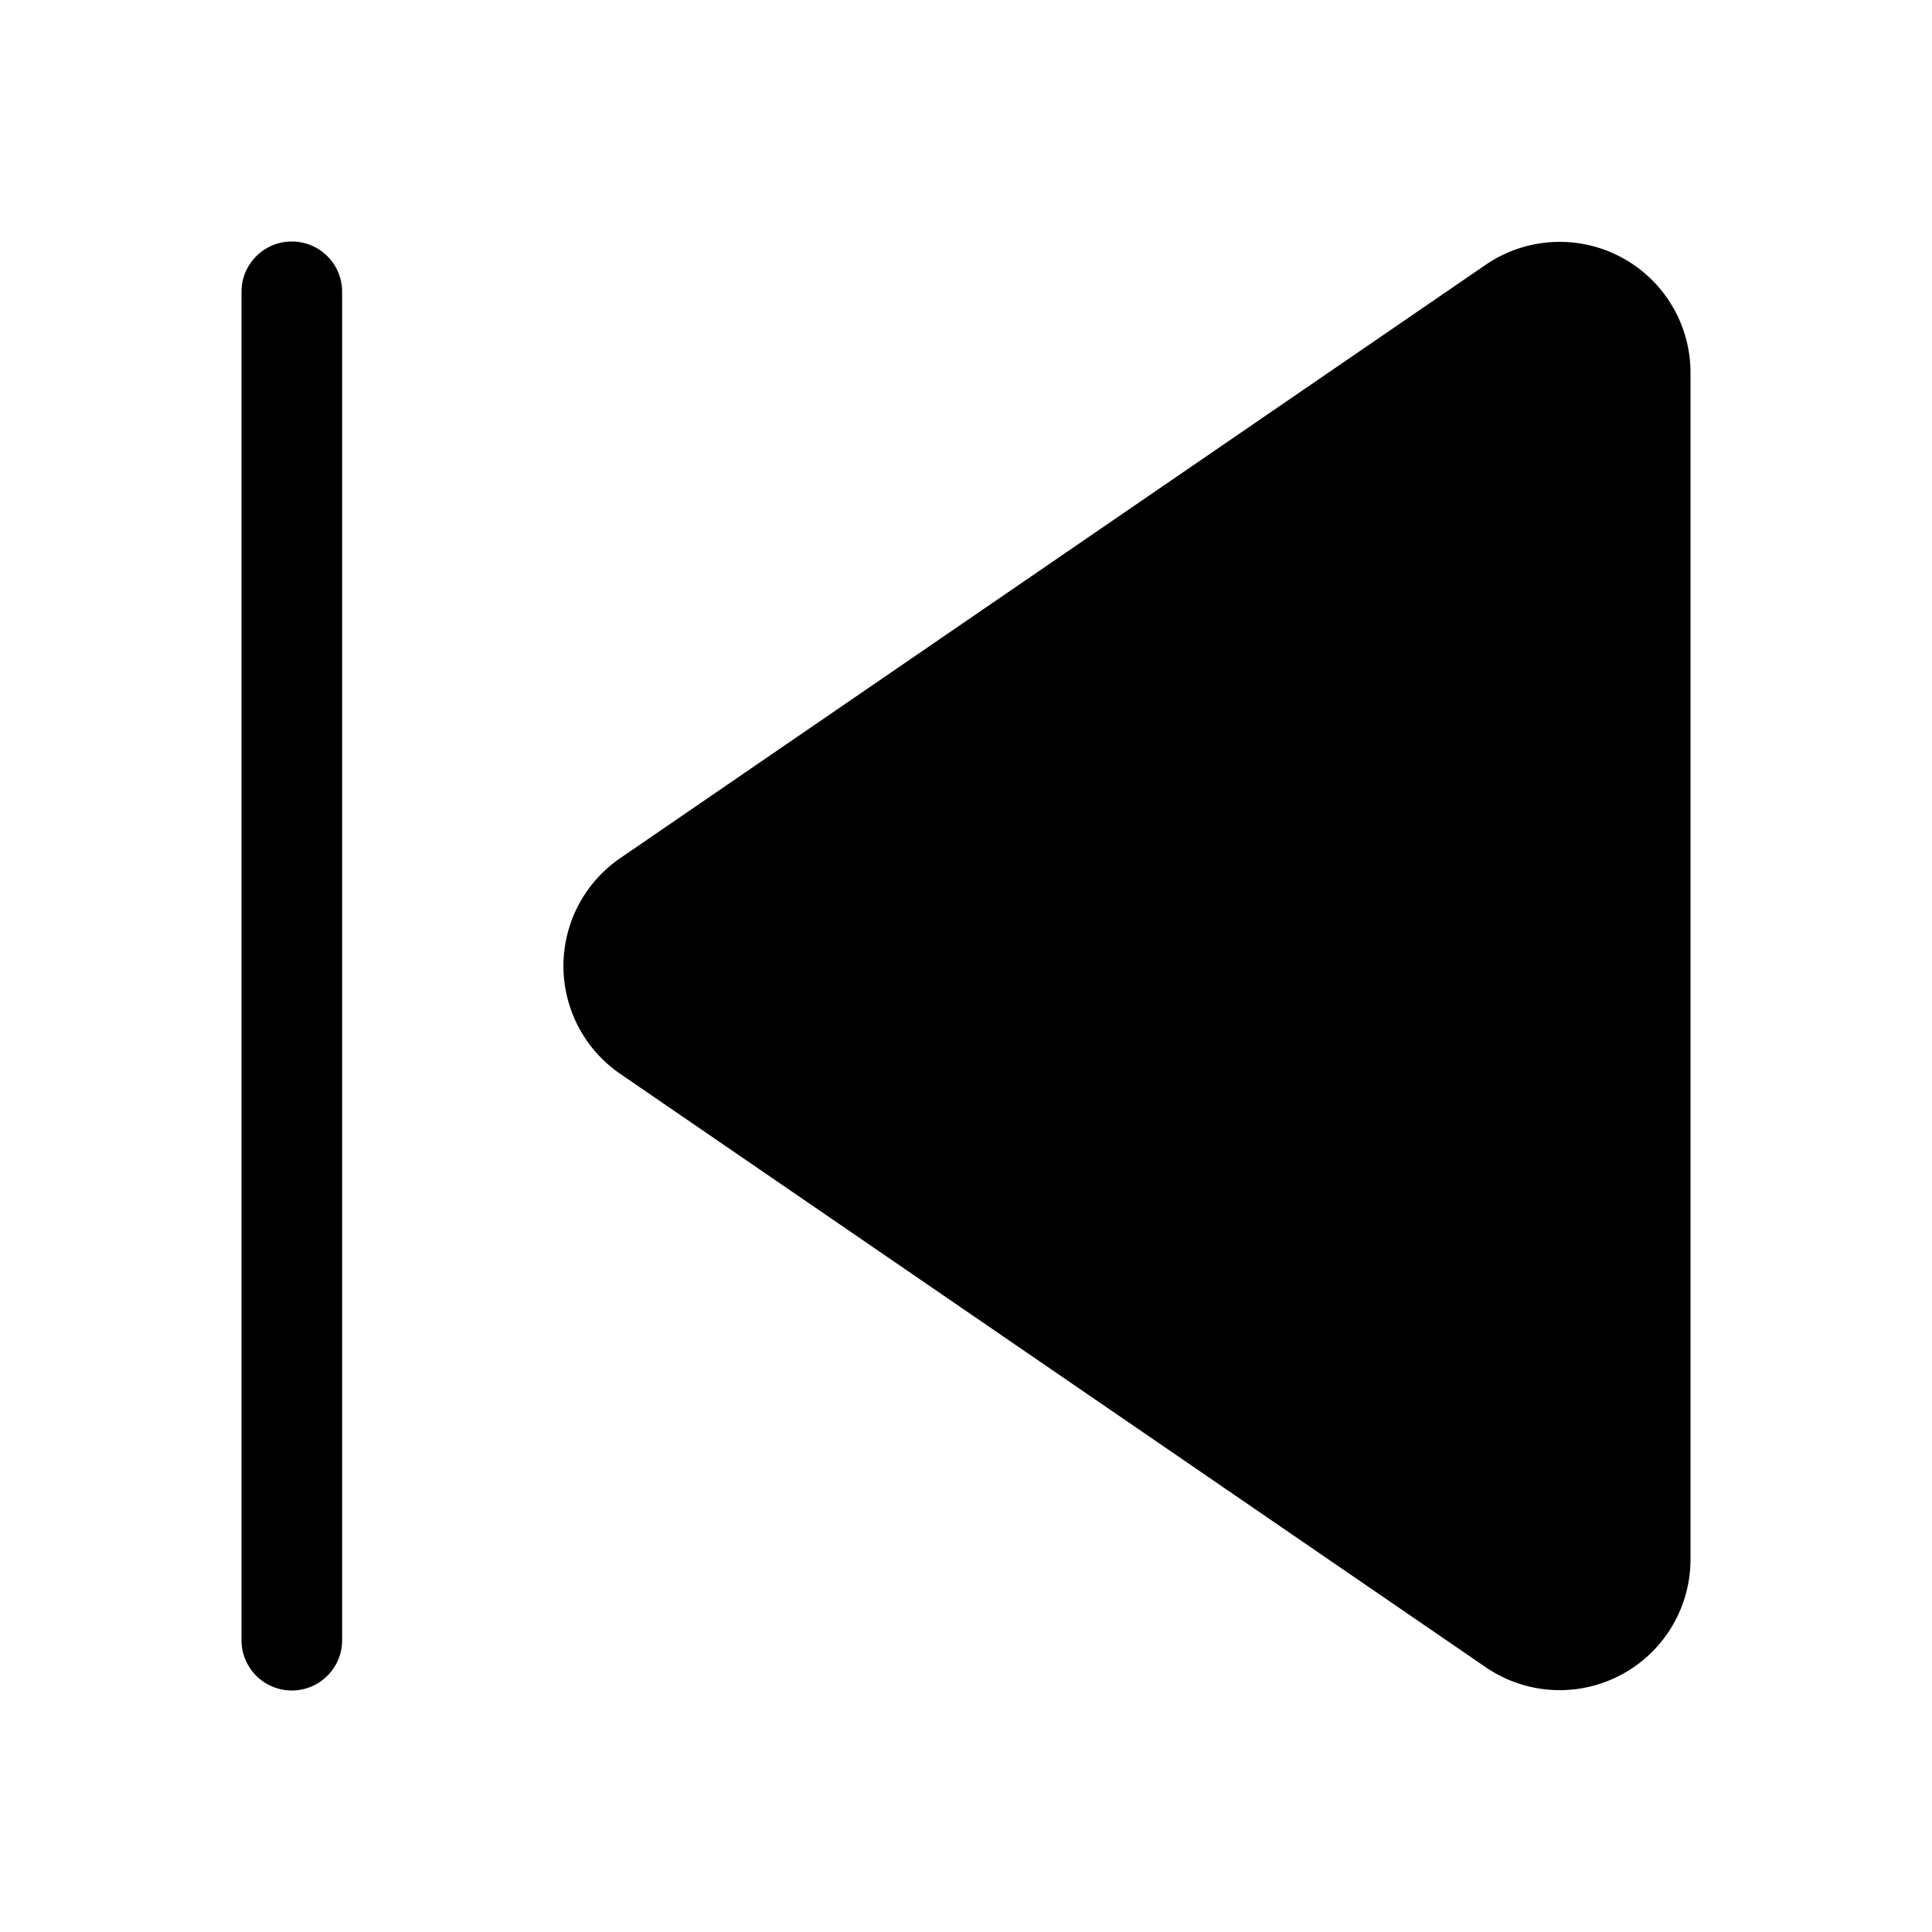 <svg fill="currentColor" viewBox="0 0 48 48"><path d="M7.25 6c.69 0 1.25.56 1.25 1.25v33.5a1.25 1.25 0 1 1-2.5 0V7.25C6 6.56 6.56 6 7.25 6ZM42 9.26a3.25 3.25 0 0 0-5.09-2.68l-21.5 14.74a3.25 3.25 0 0 0 0 5.36l21.5 14.74A3.25 3.25 0 0 0 42 38.74V9.26Z"/></svg>
